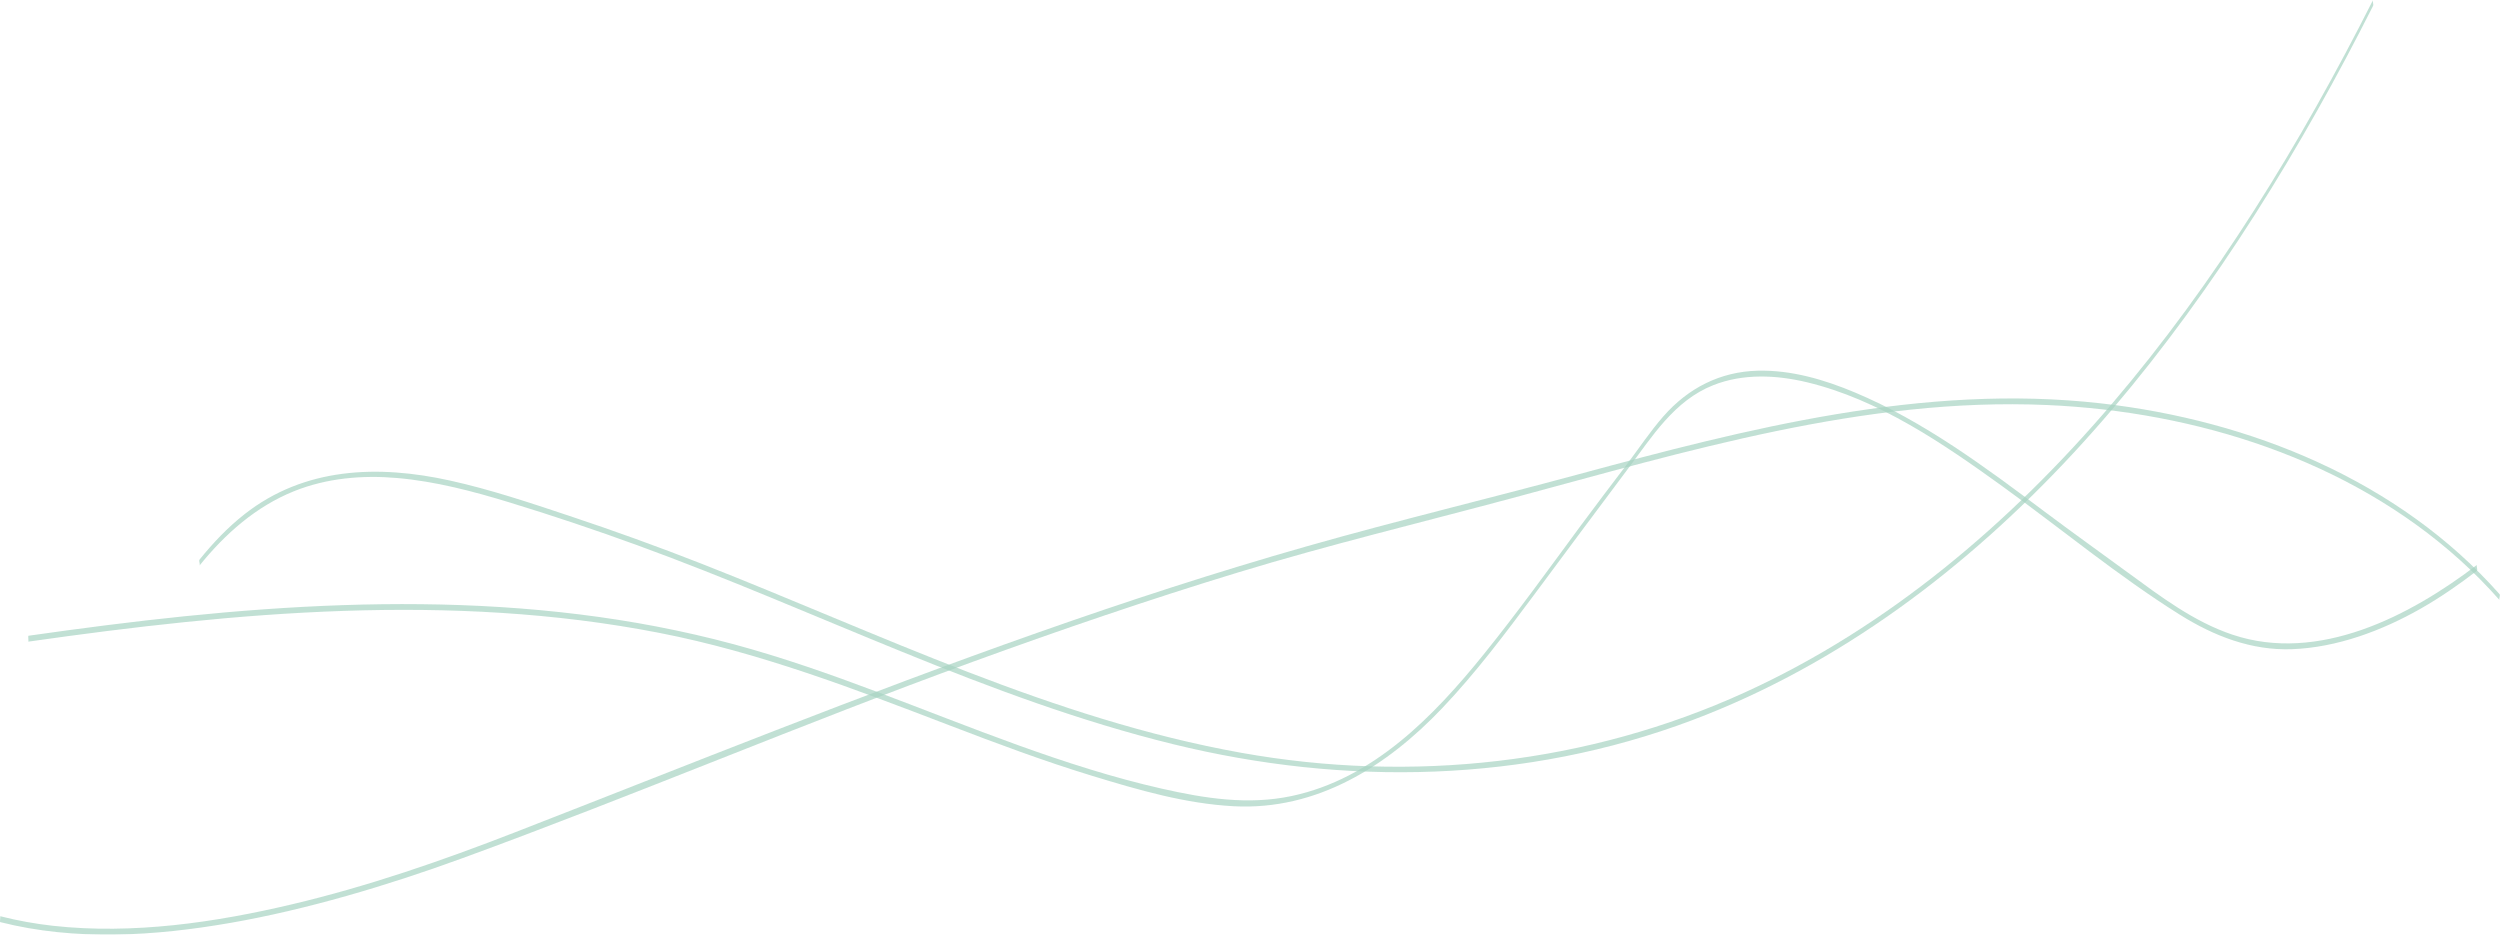 <?xml version="1.0" encoding="UTF-8"?>
<svg xmlns="http://www.w3.org/2000/svg" viewBox="0 0 1956.66 731.5">
  <defs>
    <style>
      .cls-1 {
        fill: #a6d3c2;
        stroke-width: 0px;
      }

      .cls-2 {
        isolation: isolate;
      }

      .cls-3 {
        mix-blend-mode: darken;
        opacity: .7;
      }
    </style>
  </defs>
  <g class="cls-2">
    <g id="_レイヤー_2" data-name="レイヤー 2">
      <g id="_あし" data-name="あし">
        <g>
          <g class="cls-3">
            <path class="cls-1" d="M156.14,442.65c19.97-24.78,44.26-46.29,74.1-58.25,25.57-10.25,53.31-12.65,80.58-10.28,30.02,2.61,59.39,10.38,88.12,19.16,33.6,10.26,67,21.49,100.01,33.51,139.91,50.94,273.72,119.92,418.92,155.58,134.78,33.11,275.94,30.48,406.51-18.69,115.27-43.41,215.16-119.22,298.39-209.06s154.52-198.6,213.42-309.28c7.19-13.5,14.21-27.09,21.11-40.74.62-1.23-.61-3.4,0-4.6-56.76,112.26-122.94,220.71-204.8,316.56-79.34,92.91-174.59,174.06-286.34,225.12-123.46,56.41-261.39,71.38-394.71,47.5-147.72-26.46-283.51-93.43-422.12-147.88-34.36-13.5-69.05-25.99-104.07-37.66-30.67-10.21-61.44-20.54-93.05-27.53-56.23-12.44-113.96-10.53-160.91,26.4-13.15,10.35-24.68,22.51-35.16,35.52-.76.95.74,3.69,0,4.6h0Z"/>
          </g>
          <g class="cls-3">
            <path class="cls-1" d="M1956.32,465.05c-78.95-89.11-195.32-136.12-311.82-149.34-138.96-15.77-276.7,19.68-409.77,55.7-70.52,19.08-141.61,36.14-211.87,56.14-70.88,20.17-140.98,43.04-210.48,67.52-137.85,48.56-273.35,103.45-409.53,156.44-57.05,22.2-114.97,42.24-174.61,56.33s-124.3,23.66-186.66,16.75c-13.98-1.55-27.82-4.04-41.45-7.51.33.08-.4,4.5,0,4.6,58.81,14.94,120.99,10.94,180.22.63s122.53-29.08,181.54-50.63c134.13-48.98,265.63-105,399.84-153.86,68.61-24.98,137.72-48.62,207.57-69.89s142.28-38.77,213.56-57.89c136.66-36.65,276.03-79.28,419.15-73.06,116.39,5.06,236.33,42.64,323.87,121.83,10.73,9.7,20.85,20.02,30.44,30.84-.75-.84.78-3.73,0-4.6h0Z"/>
          </g>
          <g class="cls-3">
            <path class="cls-1" d="M22.23,502.18c163.01-23.22,330.37-38.62,493.37-6.93,78.68,15.3,153.02,43.93,227.61,72.49,36.72,14.06,73.58,27.88,111.2,39.37s73.65,21.91,111.16,23.9c65.14,3.45,119.9-31.21,163.3-76.86,26.38-27.75,49.5-58.61,72.32-89.28,24.28-32.65,48.46-65.35,72.9-97.88,18.91-25.17,36.21-53.42,66.84-65.53,23.31-9.22,49.25-8.03,73.24-2.3,56.28,13.45,106.75,48.04,153,81.43,46.2,33.35,90.56,70.22,138.89,100.49,26.67,16.7,55.94,28.18,87.87,27.01,35.17-1.3,70.36-14.48,100.69-31.73,15.41-8.76,29.95-18.91,44.02-29.66.76-.58-.72-4.05,0-4.6-52.48,40.1-123.96,77.17-191.28,54.66-30.38-10.16-56.37-29.94-81.94-48.63-21.88-15.99-43.88-31.74-65.57-47.99-46.44-34.81-94.15-70.32-147.98-92.94-24-10.08-49.95-17.74-76.22-17.07-29.33.76-54.33,13.6-73.61,35.54-10.48,11.93-19.25,25.21-28.81,37.86-12.16,16.08-24.41,32.08-36.37,48.31-24.81,33.66-49.24,67.64-75.52,100.18-39.35,48.74-86.62,97.42-150.27,110.96-34.23,7.28-68.04,1.9-101.71-5.72-38.23-8.66-75.59-20.74-112.44-34.01-74.02-26.66-146.37-58.42-222.47-78.98-160.16-43.25-328.25-35.5-491.24-14.93-20.36,2.57-40.69,5.35-61,8.24-.25.04.18,4.58,0,4.6h0Z"/>
          </g>
        </g>
      </g>
    </g>
  </g>
</svg>